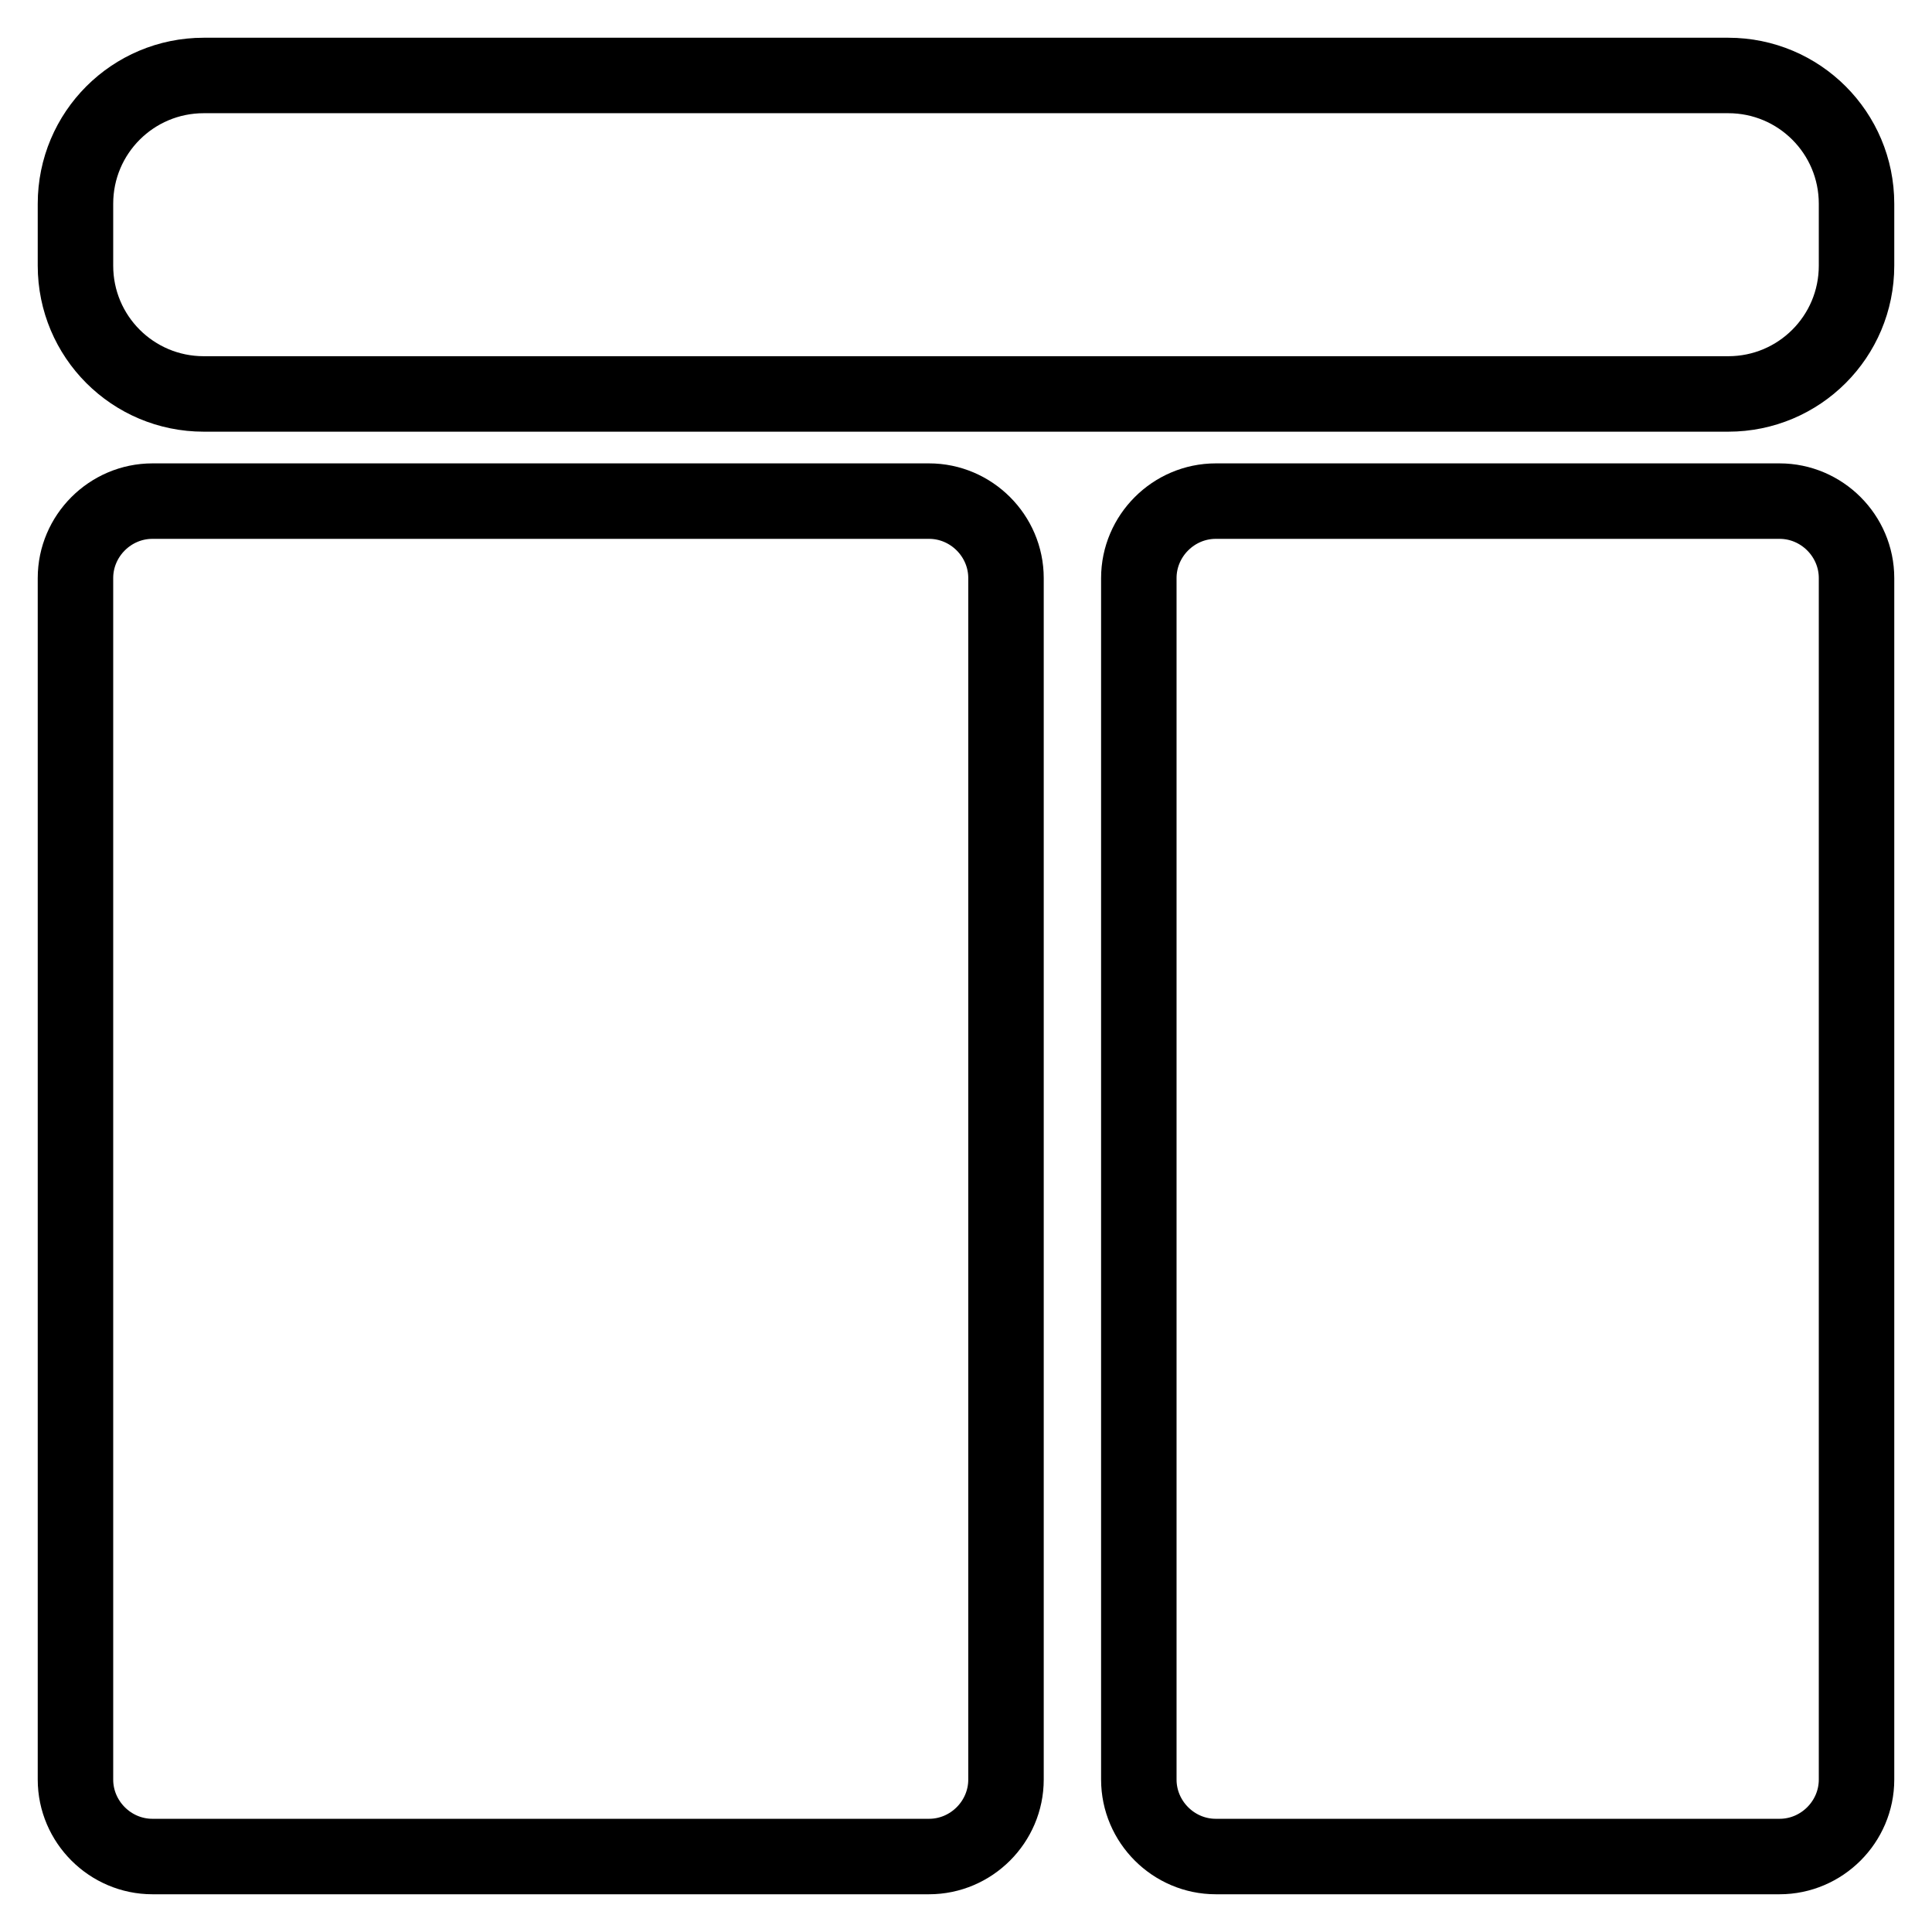 <?xml version="1.0" encoding="utf-8"?>
<!-- Svg Vector Icons : http://www.onlinewebfonts.com/icon -->
<!DOCTYPE svg PUBLIC "-//W3C//DTD SVG 1.1//EN" "http://www.w3.org/Graphics/SVG/1.1/DTD/svg11.dtd">
<svg version="1.1" xmlns="http://www.w3.org/2000/svg" xmlns:xlink="http://www.w3.org/1999/xlink" x="0px" y="0px" viewBox="0 0 256 256" enable-background="new 0 0 256 256" xml:space="preserve">
<g> <path stroke-width="10" fill-opacity="0" stroke="#000000"  d="M246,35.2c0,9.4-7.6,17-17,17H27c-9.4,0-17-7.6-17-17V27c0-9.4,7.6-17,17-17H229c9.4,0,17,7.6,17,17l0,0 L246,35.2L246,35.2z M133.3,235.8c0,5.6-4.6,10.2-10.2,10.2l0,0H20.2c-5.6,0-10.2-4.6-10.2-10.2l0,0V76.6c0-5.6,4.6-10.2,10.2-10.2 l0,0h102.9c5.6,0,10.2,4.6,10.2,10.2l0,0V235.8z M246,235.8c0,5.6-4.6,10.2-10.2,10.2l0,0h-74.7c-5.6,0-10.2-4.6-10.2-10.2l0,0 V76.6c0-5.6,4.6-10.2,10.2-10.2l0,0h74.7c5.6,0,10.2,4.6,10.2,10.2l0,0V235.8z"/></g>
</svg>